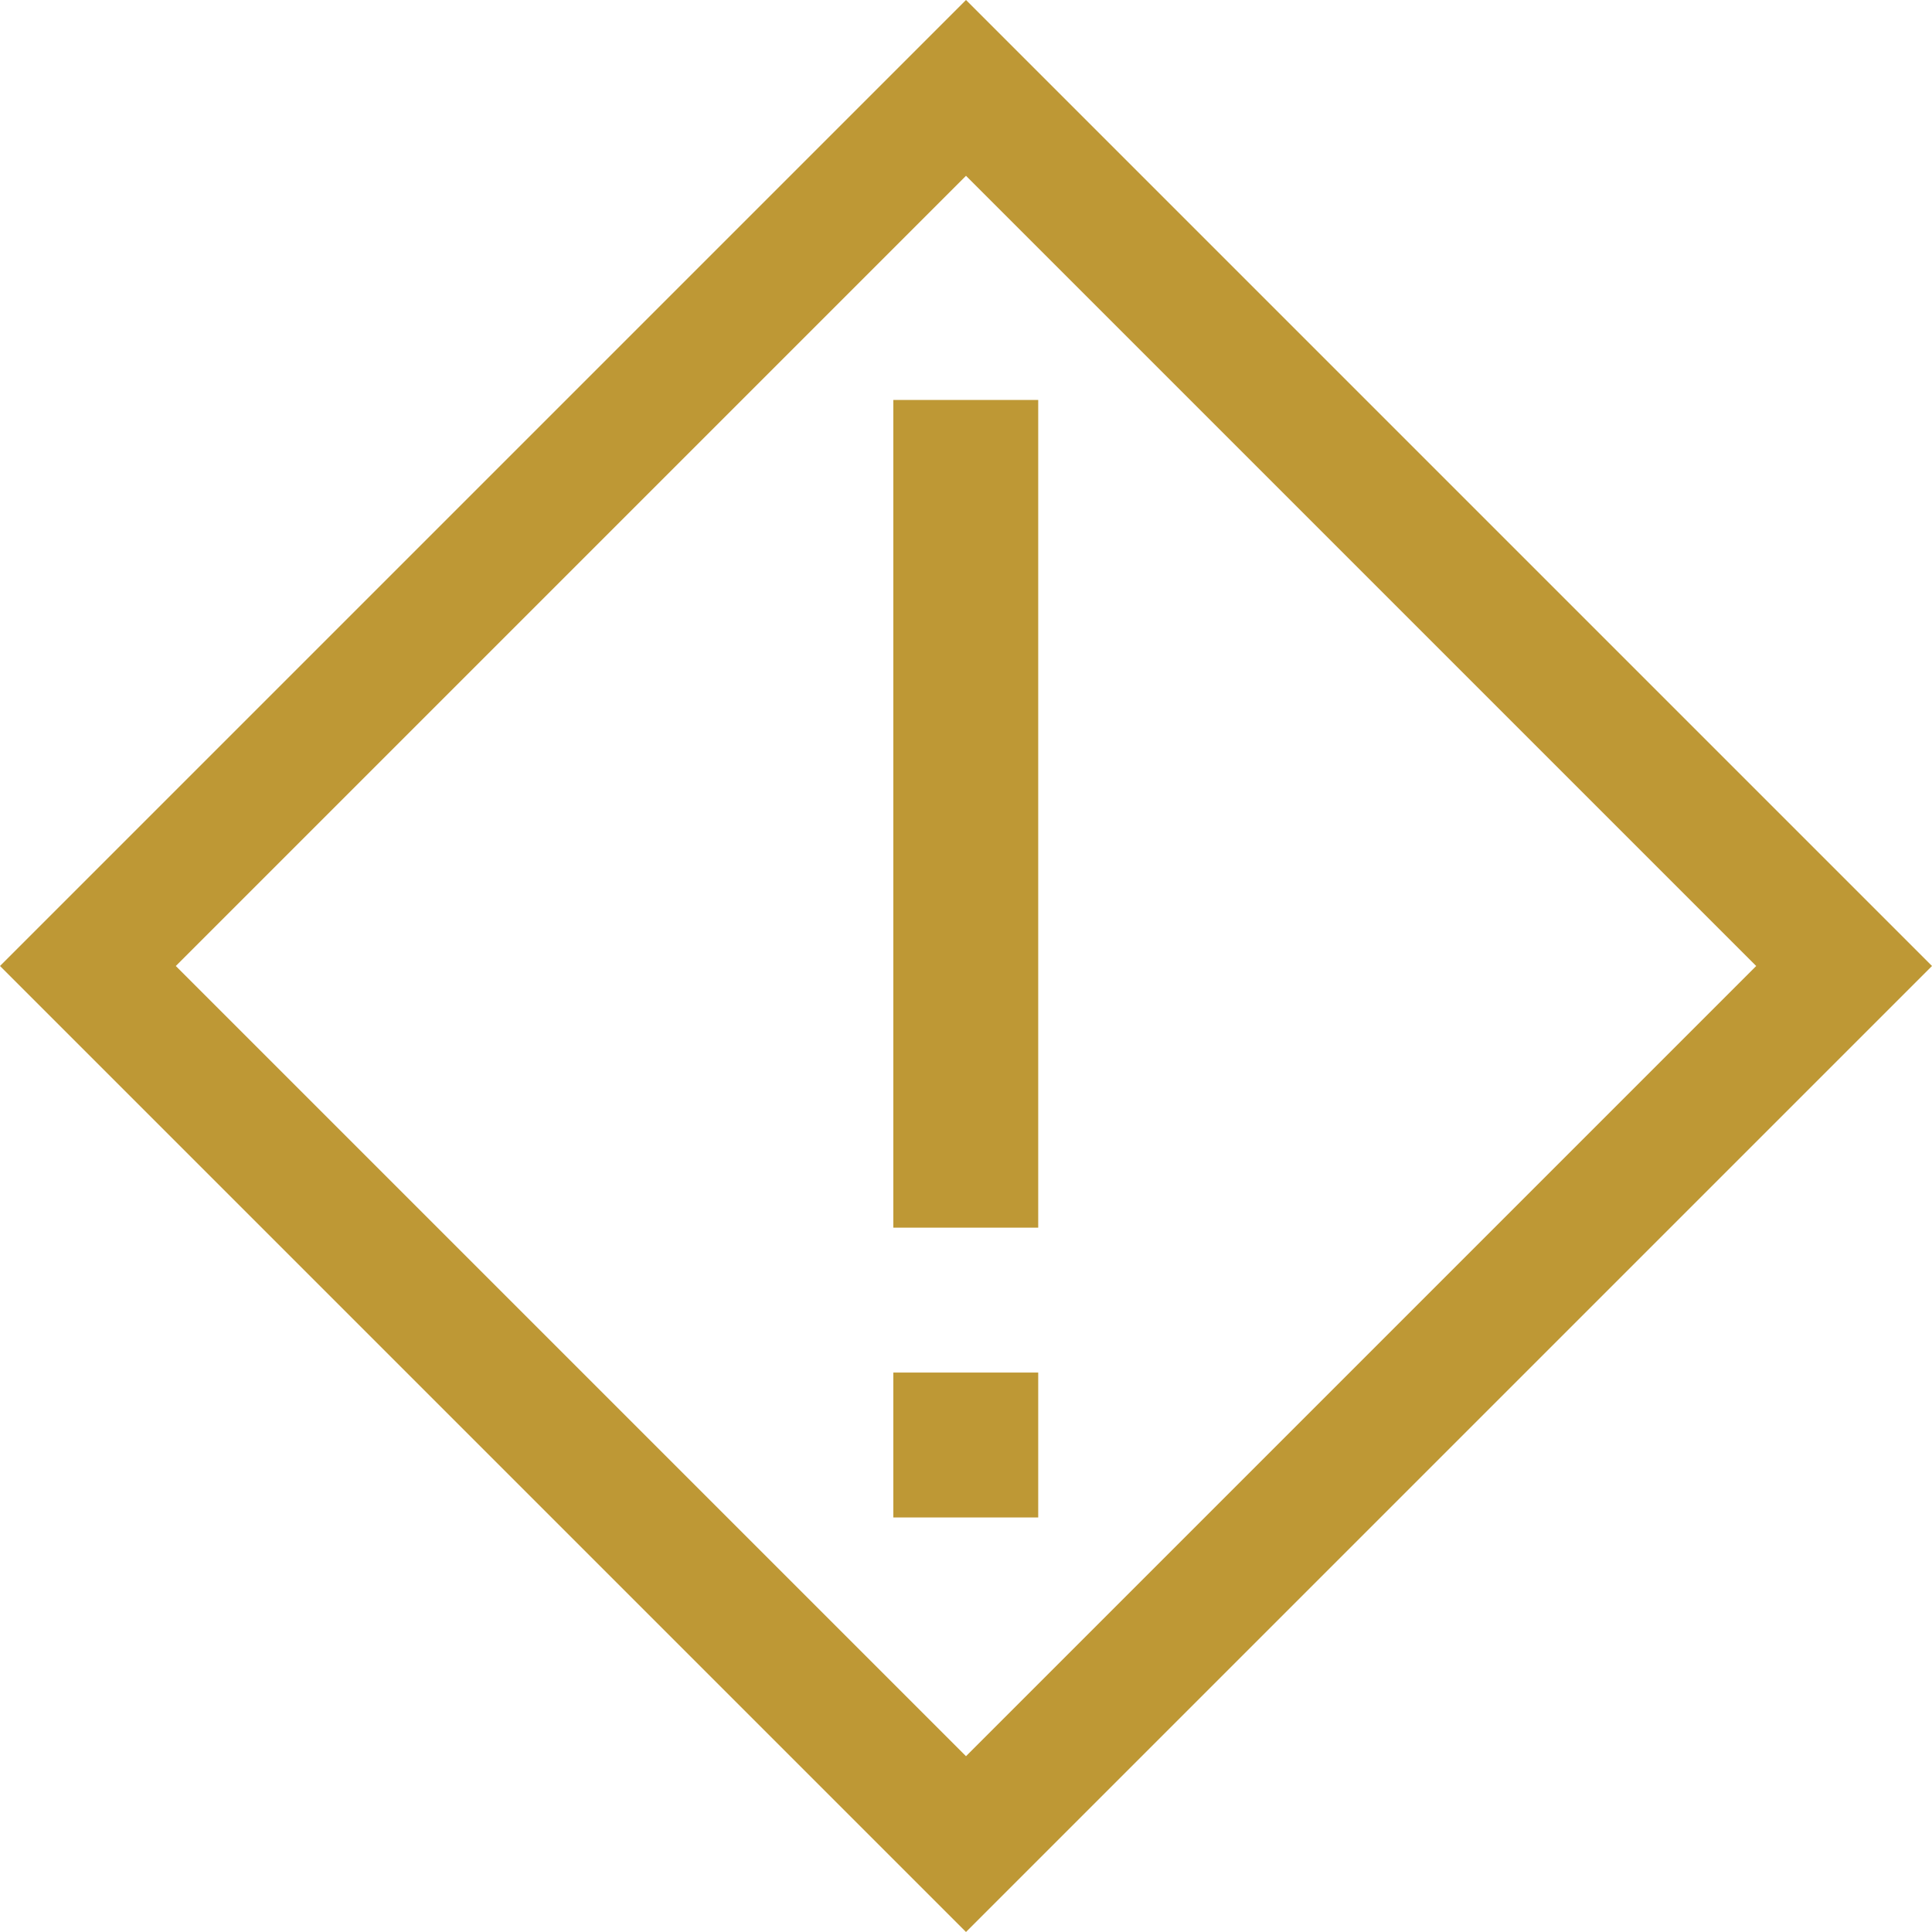 <?xml version="1.0" encoding="UTF-8" standalone="no"?><!DOCTYPE svg PUBLIC "-//W3C//DTD SVG 1.1//EN" "http://www.w3.org/Graphics/SVG/1.1/DTD/svg11.dtd"><svg width="100%" height="100%" viewBox="0 0 600 600" version="1.1" xmlns="http://www.w3.org/2000/svg" xmlns:xlink="http://www.w3.org/1999/xlink" xml:space="preserve" xmlns:serif="http://www.serif.com/" style="fill-rule:evenodd;clip-rule:evenodd;stroke-linejoin:round;stroke-miterlimit:2;"><rect id="info" x="0" y="0" width="600" height="600" style="fill:none;"/><clipPath id="_clip1"><rect x="0" y="0" width="600" height="600"/></clipPath><g clip-path="url(#_clip1)"><path d="M600,300l-300,-300l-300,300l300,300l300,-300Zm-54.596,-0l-245.404,-245.404l-245.404,245.404l245.404,245.404l245.404,-245.404Z" style="fill:#be9835;"/><rect x="277.428" y="124.208" width="45" height="257.053" style="fill:#be9835;"/><rect x="277.428" y="426.261" width="45" height="45" style="fill:#be9835;"/></g></svg>